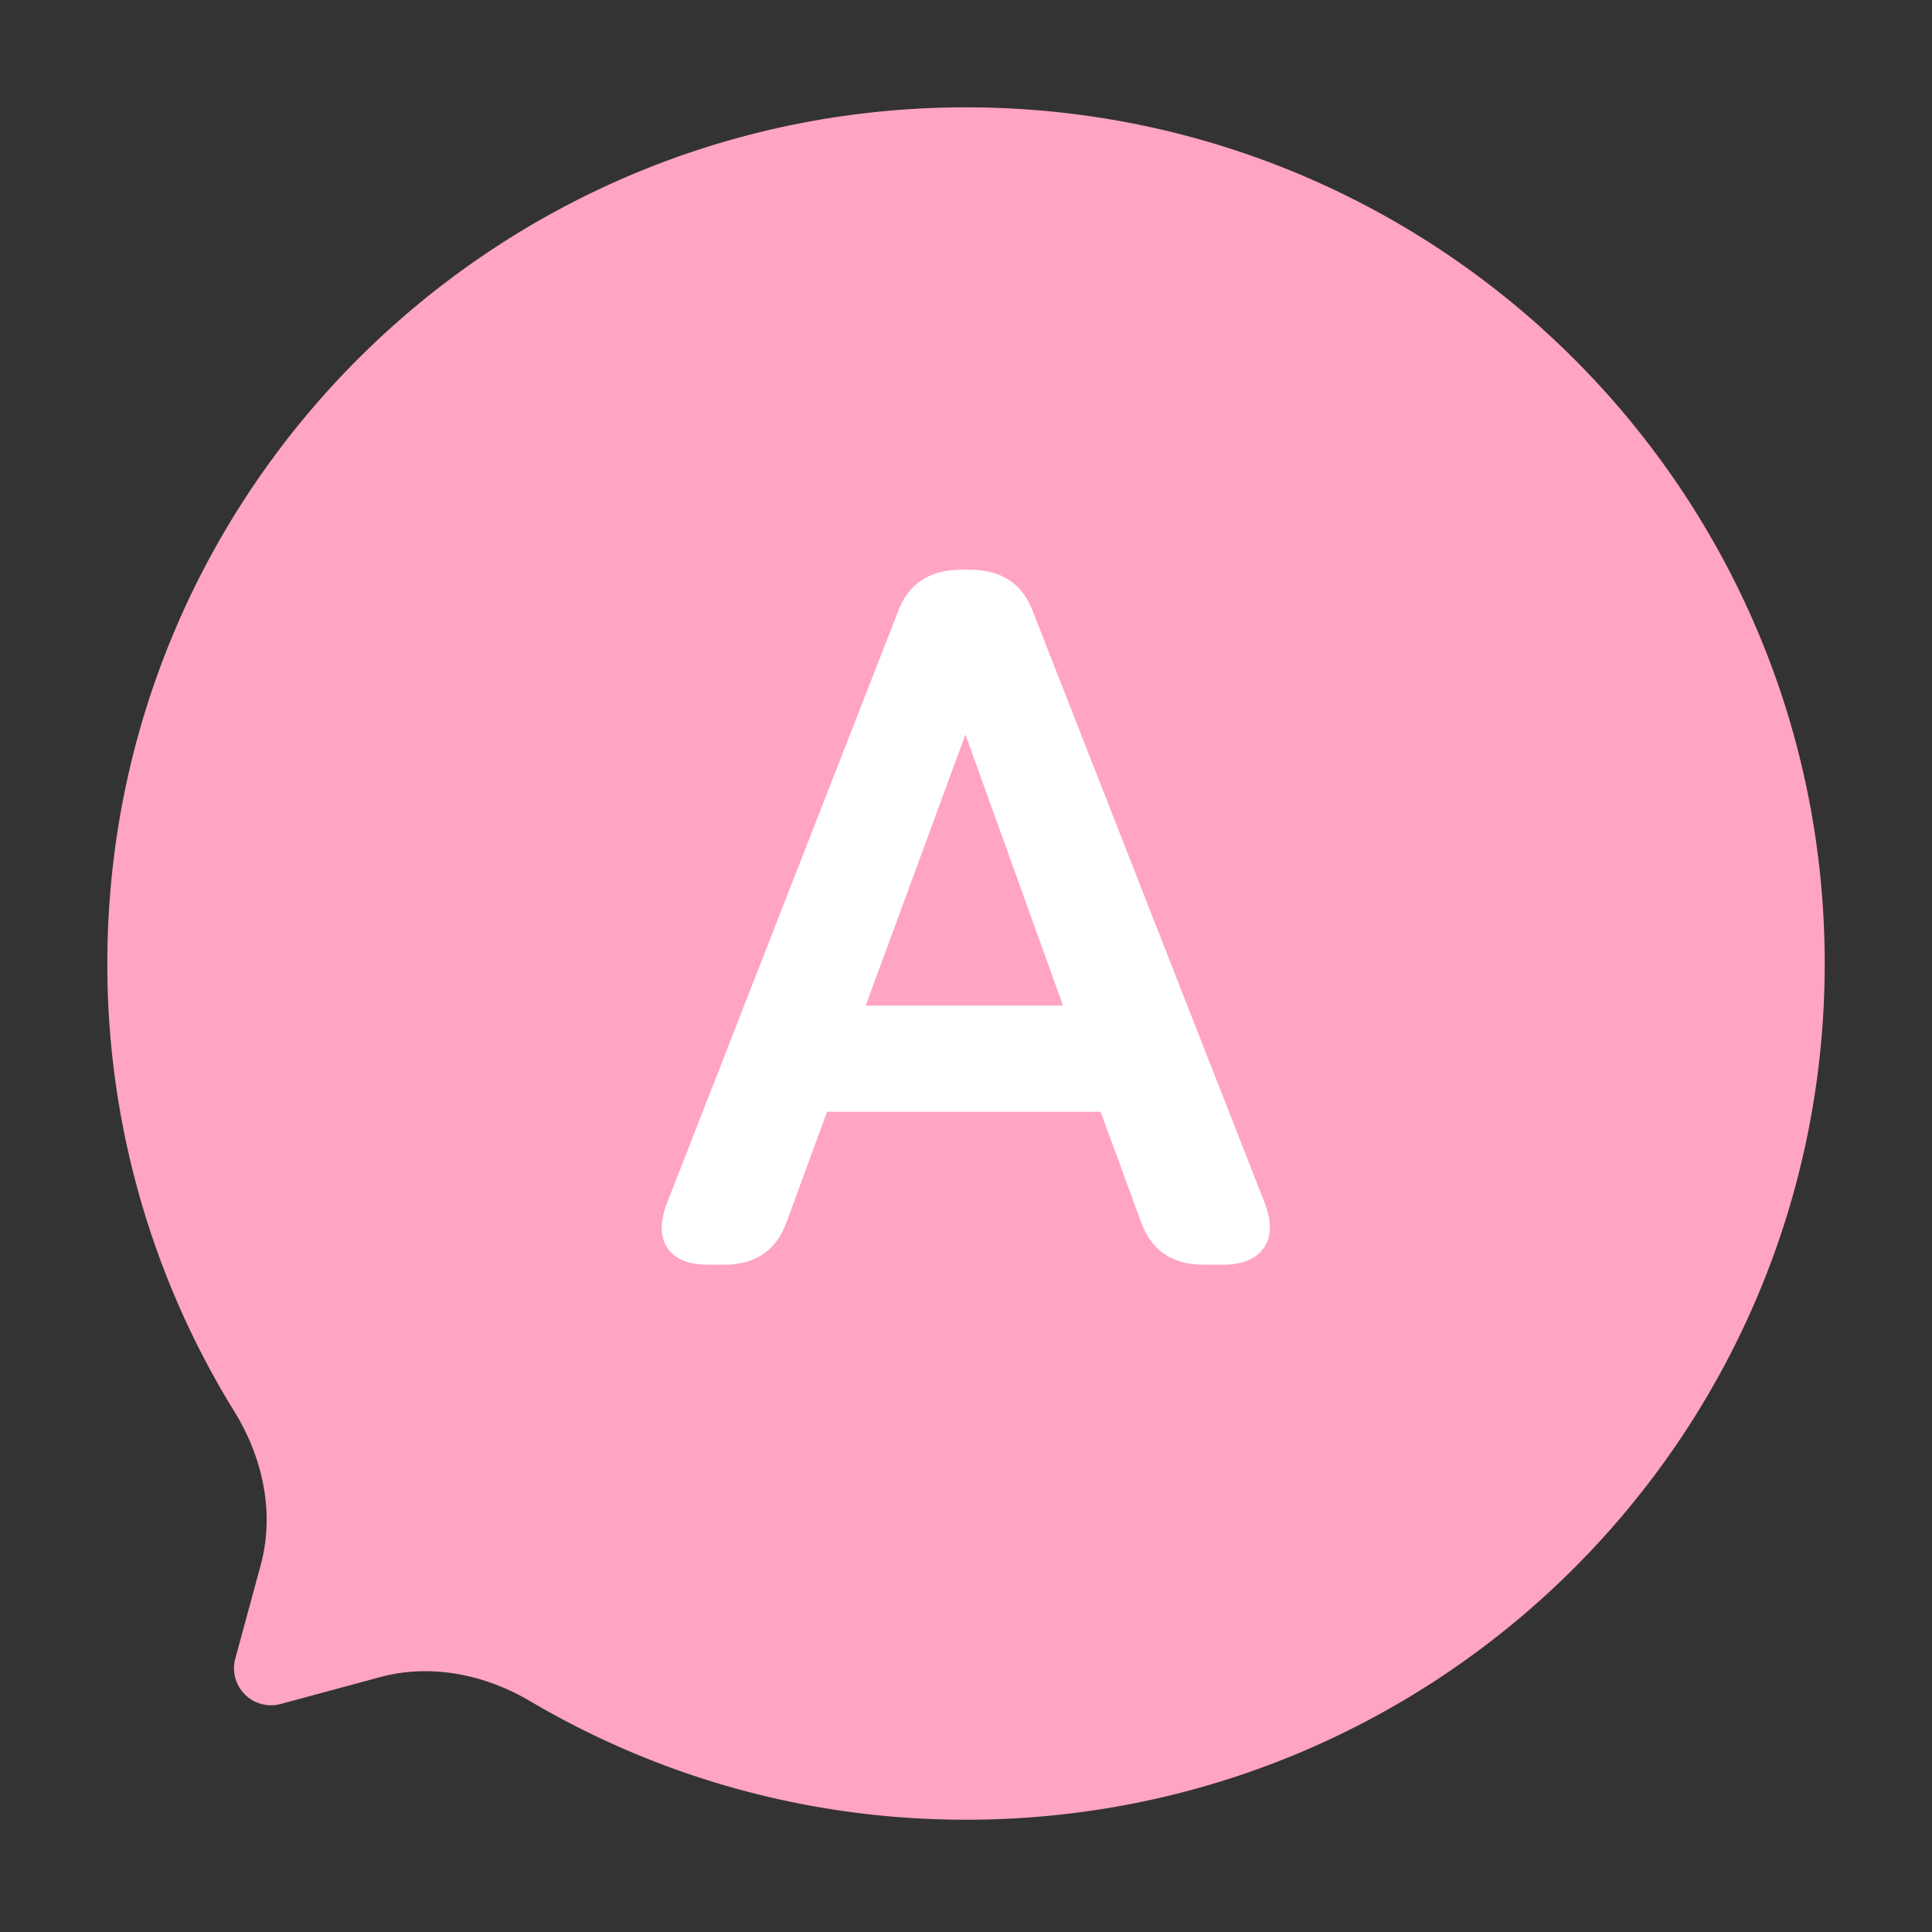<svg xmlns="http://www.w3.org/2000/svg" width="36" height="36" fill="none"><rect width="100%" height="100%" fill="#333333" stroke="none"/><path fill="#FFA4C3" d="M4.856 29.17c.266-.974.043-2.006-.487-2.865A15.84 15.84 0 0 1 2 17.955C2.001 9.142 9.164 2 18.001 2s16 7.143 16 15.954-7.163 15.954-16 15.954c-2.967 0-5.744-.807-8.126-2.211-.845-.498-1.847-.702-2.794-.446l-1.849.5a.69.69 0 0 1-.848-.845z"/><path fill="#fff" d="M13.194 23.566q-.55 0-.759-.314t0-.851L16.72 11.43q.284-.814 1.194-.814h.152q.909-.001 1.194.814l4.3 10.97q.21.538-.01.852-.217.314-.767.314h-.36q-.891 0-1.175-.832l-.74-2.017H15.41l-.739 2.017q-.284.832-1.175.832zm2.937-4.828h3.677l-1.819-5.051z"/></svg>